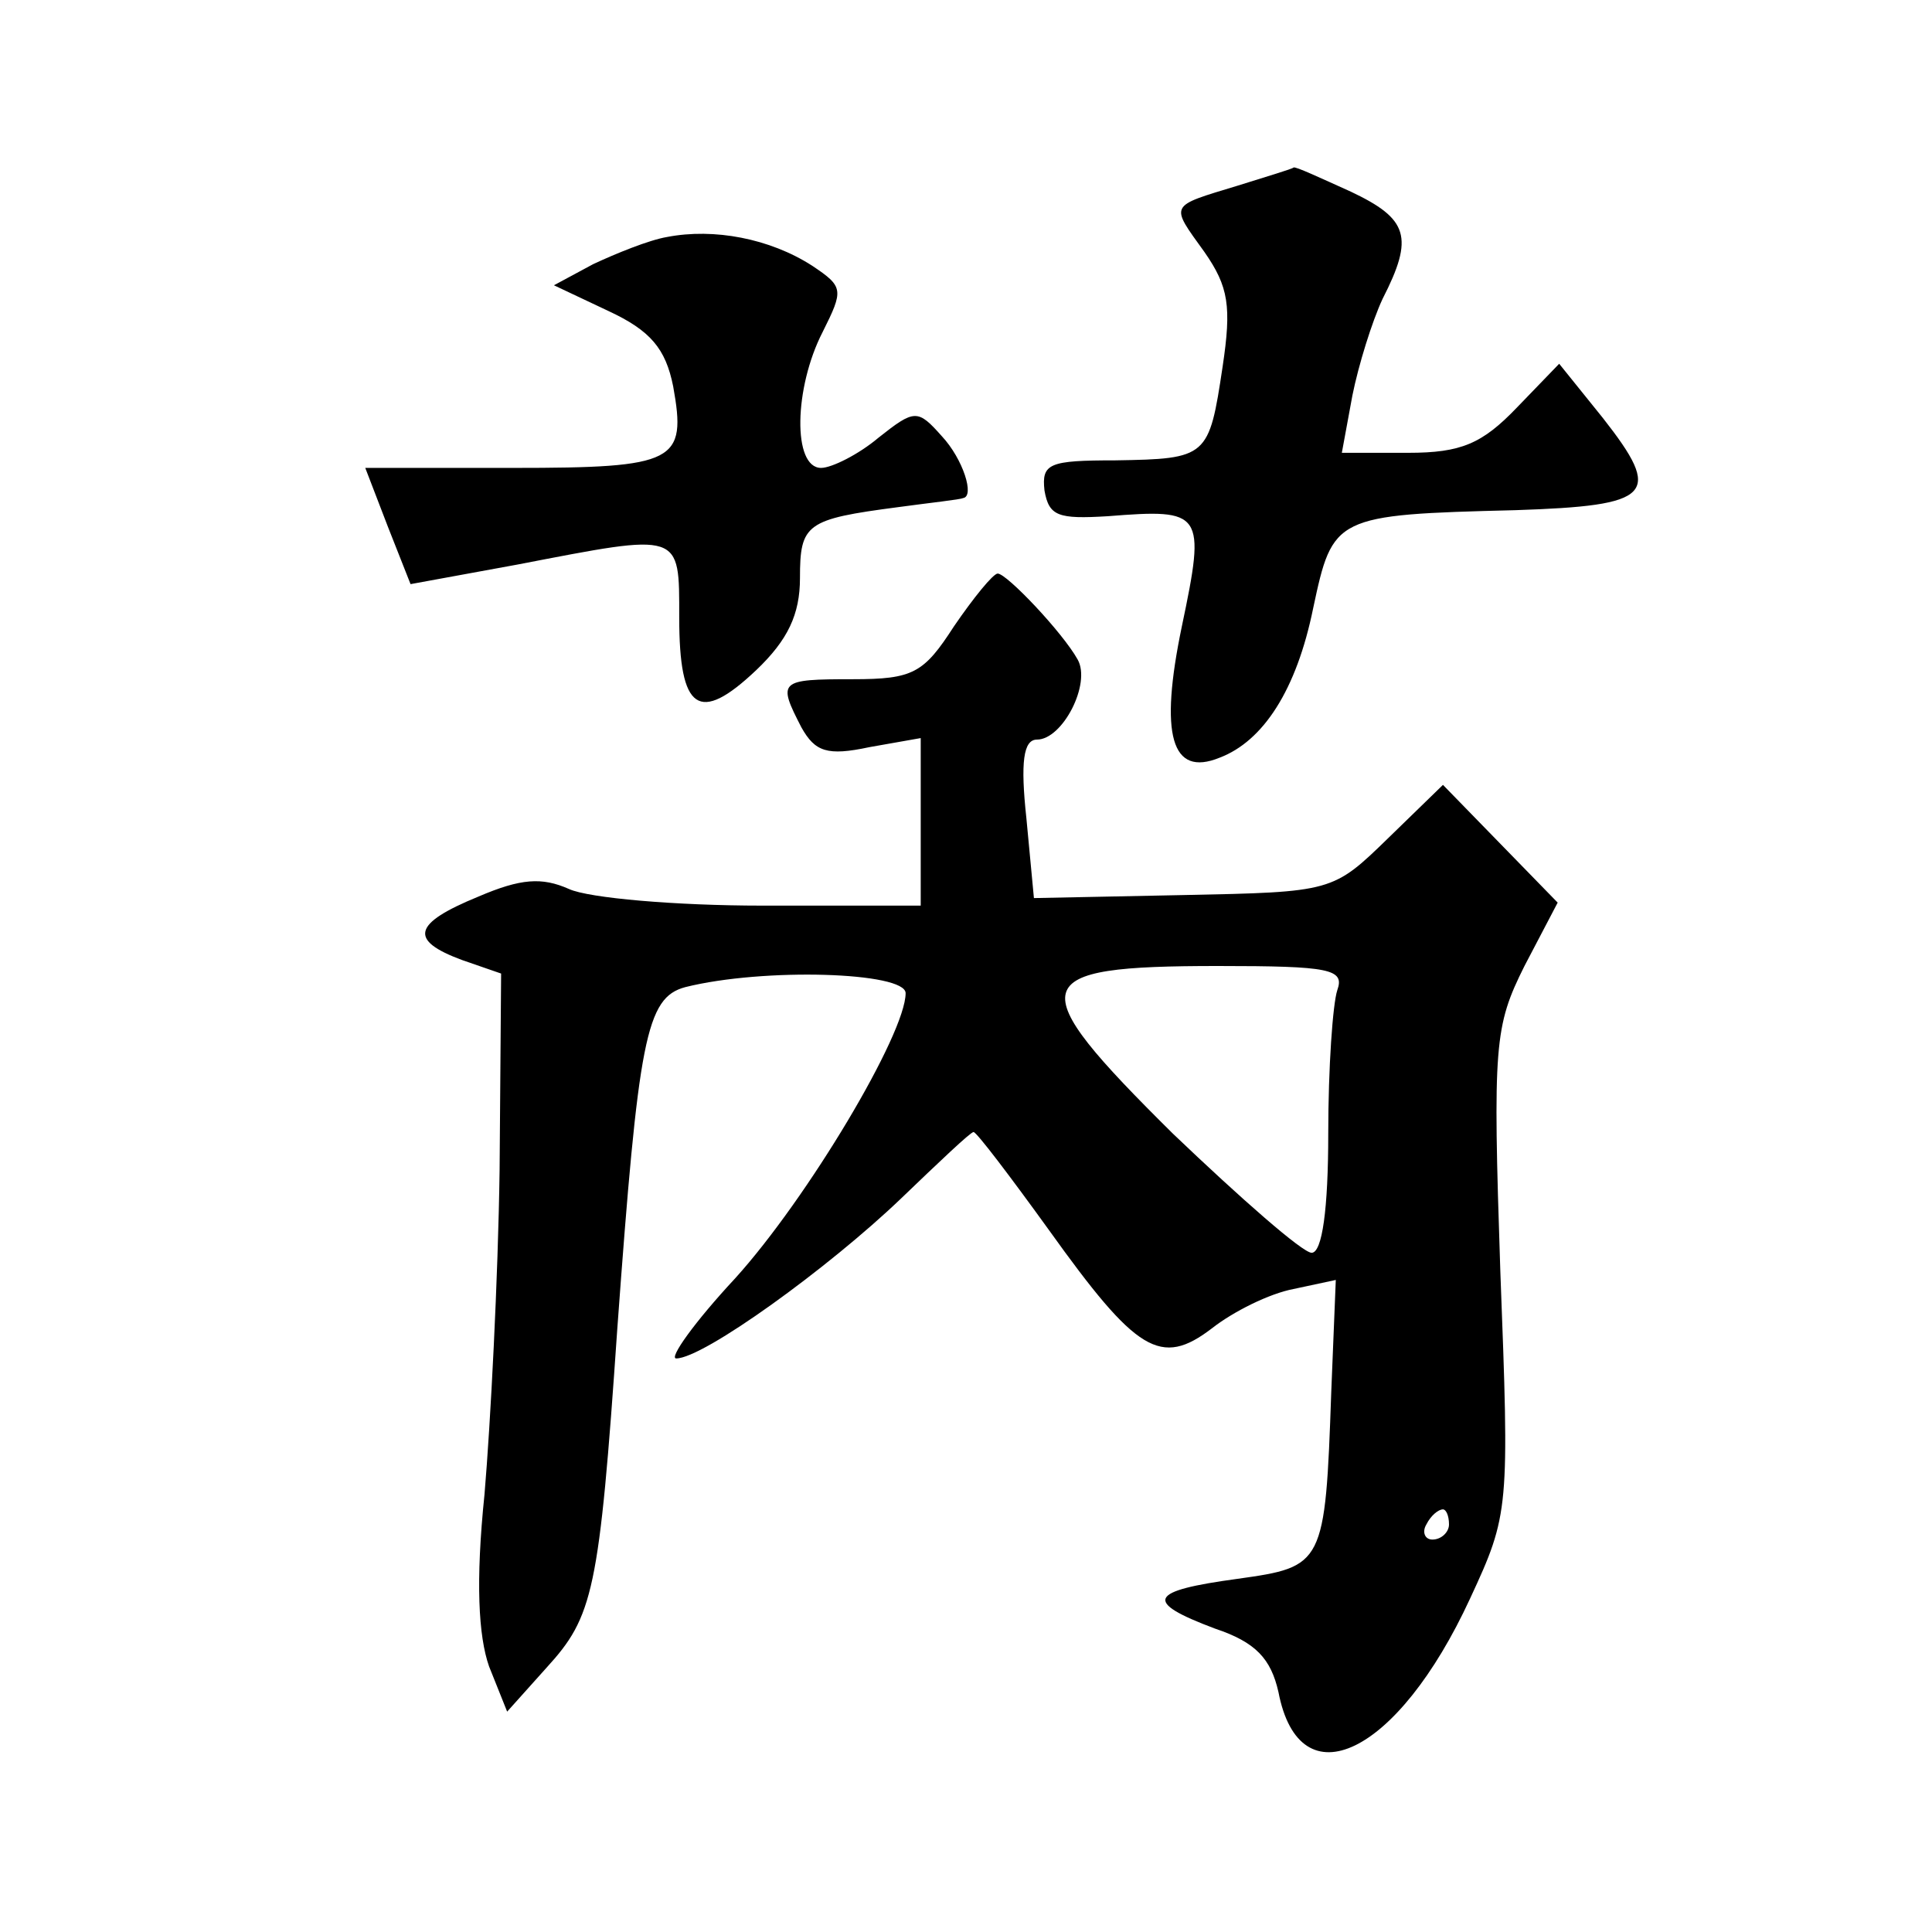 <?xml version="1.0" standalone="no"?>
<!DOCTYPE svg PUBLIC "-//W3C//DTD SVG 20010904//EN"
 "http://www.w3.org/TR/2001/REC-SVG-20010904/DTD/svg10.dtd">
<svg version="1.0" xmlns="http://www.w3.org/2000/svg"
 width="128pt" height="128pt" viewBox="0 0 128 128"
 preserveAspectRatio="xMidYMid meet">
<g transform="translate(0,128) scale(0.1,-0.1)"
fill="#0" stroke="none">
<path d="M820 1157 c-46 -14 -45 -12 -22 -44 16 -23 18 -36 12 -76 -9 -60 -10 -61
-71 -62 -44 0 -49 -2 -47 -20 3 -17 9 -19 42 -17 63 5 65 3 49 -73 -15 -72 -7 -100
25 -87 29 11 51 45 62 99 13 61 14 62 134 65 91 3 98 10 58 61 l-29 36 -28 -29
c-23 -24 -37 -30 -72 -30 l-44 0 7 38 c4 20 13 49 20 64 21 41 17 53 -21 71 -20
9 -37 17 -38 16 -1 -1 -18 -6 -37 -12z M442 1123 c-12 -2 -34 -11 -49 -18 l-26
-14 36 -17 c28 -13 38 -25 43 -50 9 -50 2 -54 -106 -54 l-98 0 15 -39 15 -38 71
13 c109 21 107 22 107 -35 0 -62 13 -71 51 -35 21 20 29 37 29 61 0 36 4 39 65
47 22 3 41 5 43 6 8 1 0 26 -14 41 -16 18 -18 18 -42 -1 -13 -11 -31 -20 -38 -20
-19 0 -18 53 1 90 14 28 14 30 -7 44 -28 18 -65 25 -96 19z M632 865 c-20 -31 -27
-35 -67 -35 -49 0 -50 -1 -34 -32 9 -16 17 -19 45 -13 l34 6 0 -56 0 -55 -105 0
c-57 0 -115 5 -128 11 -18 8 -32 7 -60 -5 -44 -18 -46 -29 -11 -42 l26 -9 -1 -130
c-1 -72 -6 -168 -10 -215 -6 -58 -4 -94 3 -114 l12 -30 26 29 c31 34 35 50 47 225
14 192 19 219 45 226 52 13 146 10 146 -4 0 -27 -65 -136 -113 -189 -27 -29 -44
-53 -39 -53 18 0 101 60 149 106 25 24 46 44 48 44 2 0 24 -29 50 -65 58 -81 74
-91 108 -65 14 11 38 23 54 26 l28 6 -3 -74 c-4 -115 -5 -116 -62 -124 -59 -8 -63
-15 -15 -33 27 -9 37 -20 42 -42 14 -73 79 -42 127 62 26 56 26 59 20 217 -5 150
-4 162 16 202 l22 42 -38 39 -38 39 -36 -35 c-37 -36 -37 -36 -136 -38 l-99 -2
-5 53 c-4 37 -2 52 7 52 17 0 36 37 27 53 -10 18 -47 57 -53 57 -3 0 -16 -16 -29
-35z m254 -241 c-3 -9 -6 -51 -6 -95 0 -50 -4 -79 -11 -79 -6 0 -47 36 -92 79 -101
100 -98 111 30 111 74 0 84 -2 79 -16z m74 -354 c0 -5 -5 -10 -11 -10 -5 0 -7 5
-4 10 3 6 8 10 11 10 2 0 4 -4 4 -10z"/>
</g>
</svg>
